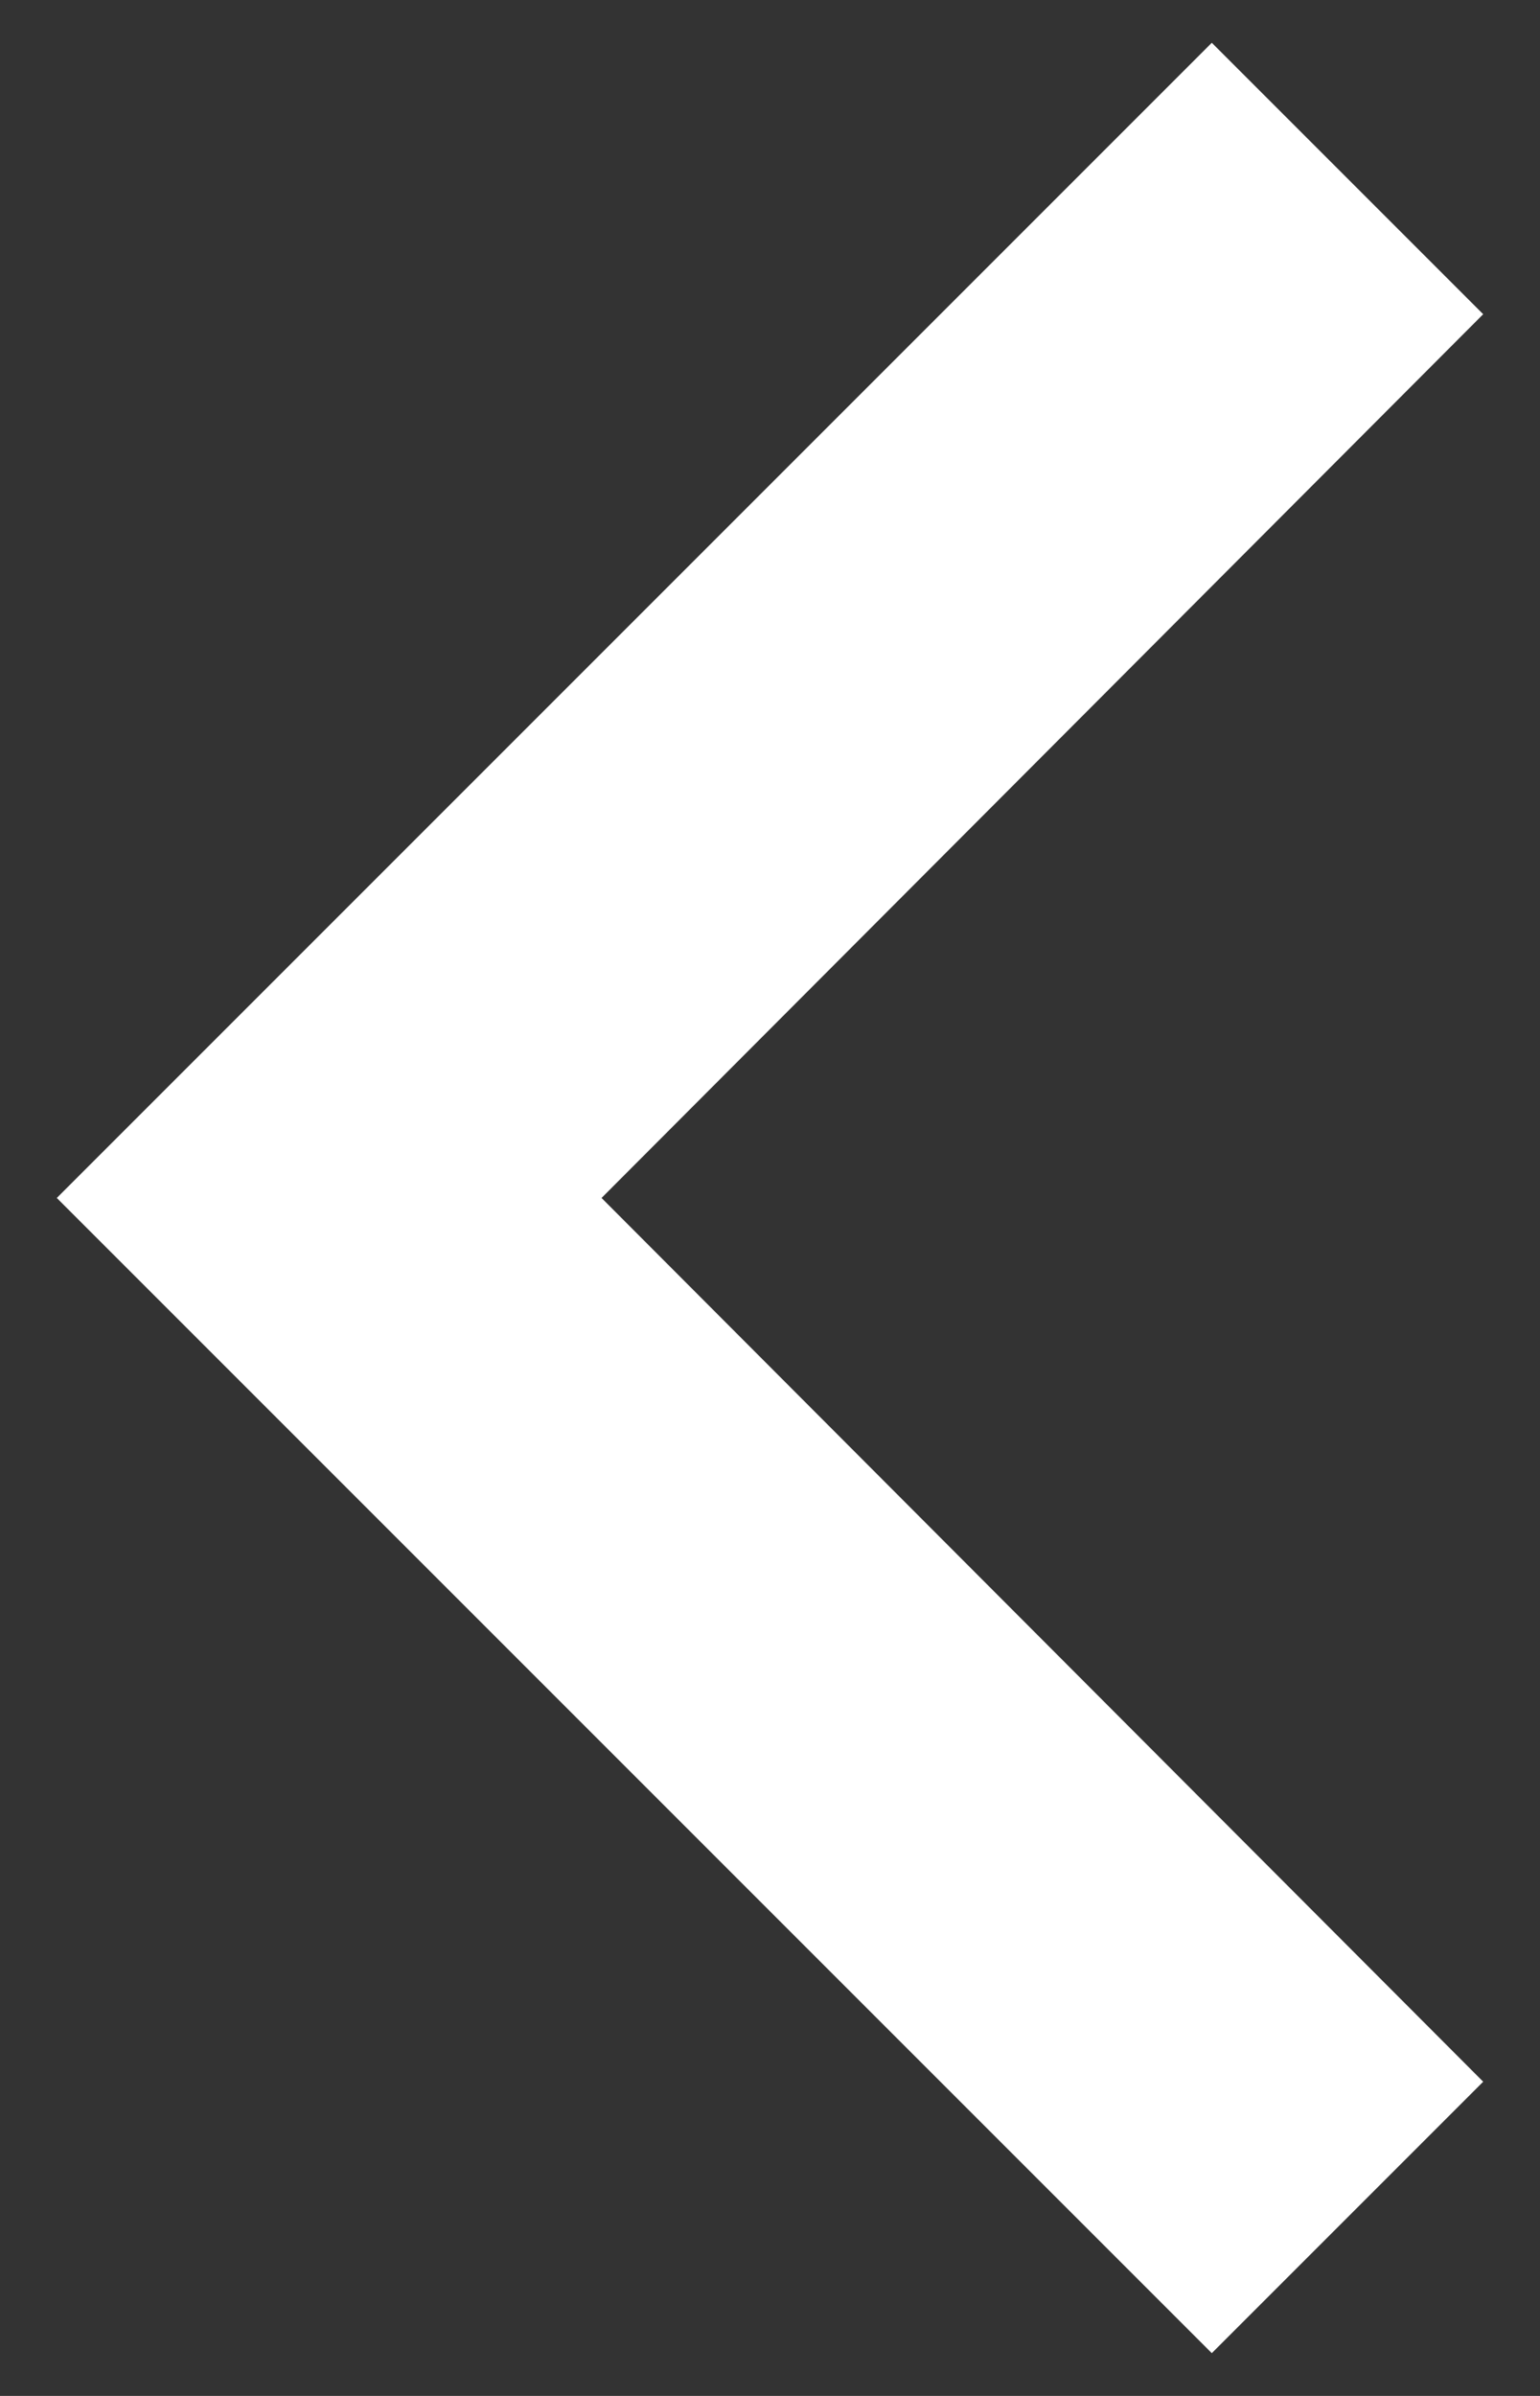 <svg width="18" height="28" viewBox="0 0 18 28" fill="none" xmlns="http://www.w3.org/2000/svg">
<rect x="0" y="0" width="18" height="28" fill="#333333" stroke="none"/>
<path d="M17.336 24.328L7.031 14L17.336 3.672L14.164 0.5L0.664 14L14.164 27.5L17.336 24.328Z" fill="white"/>
</svg>
